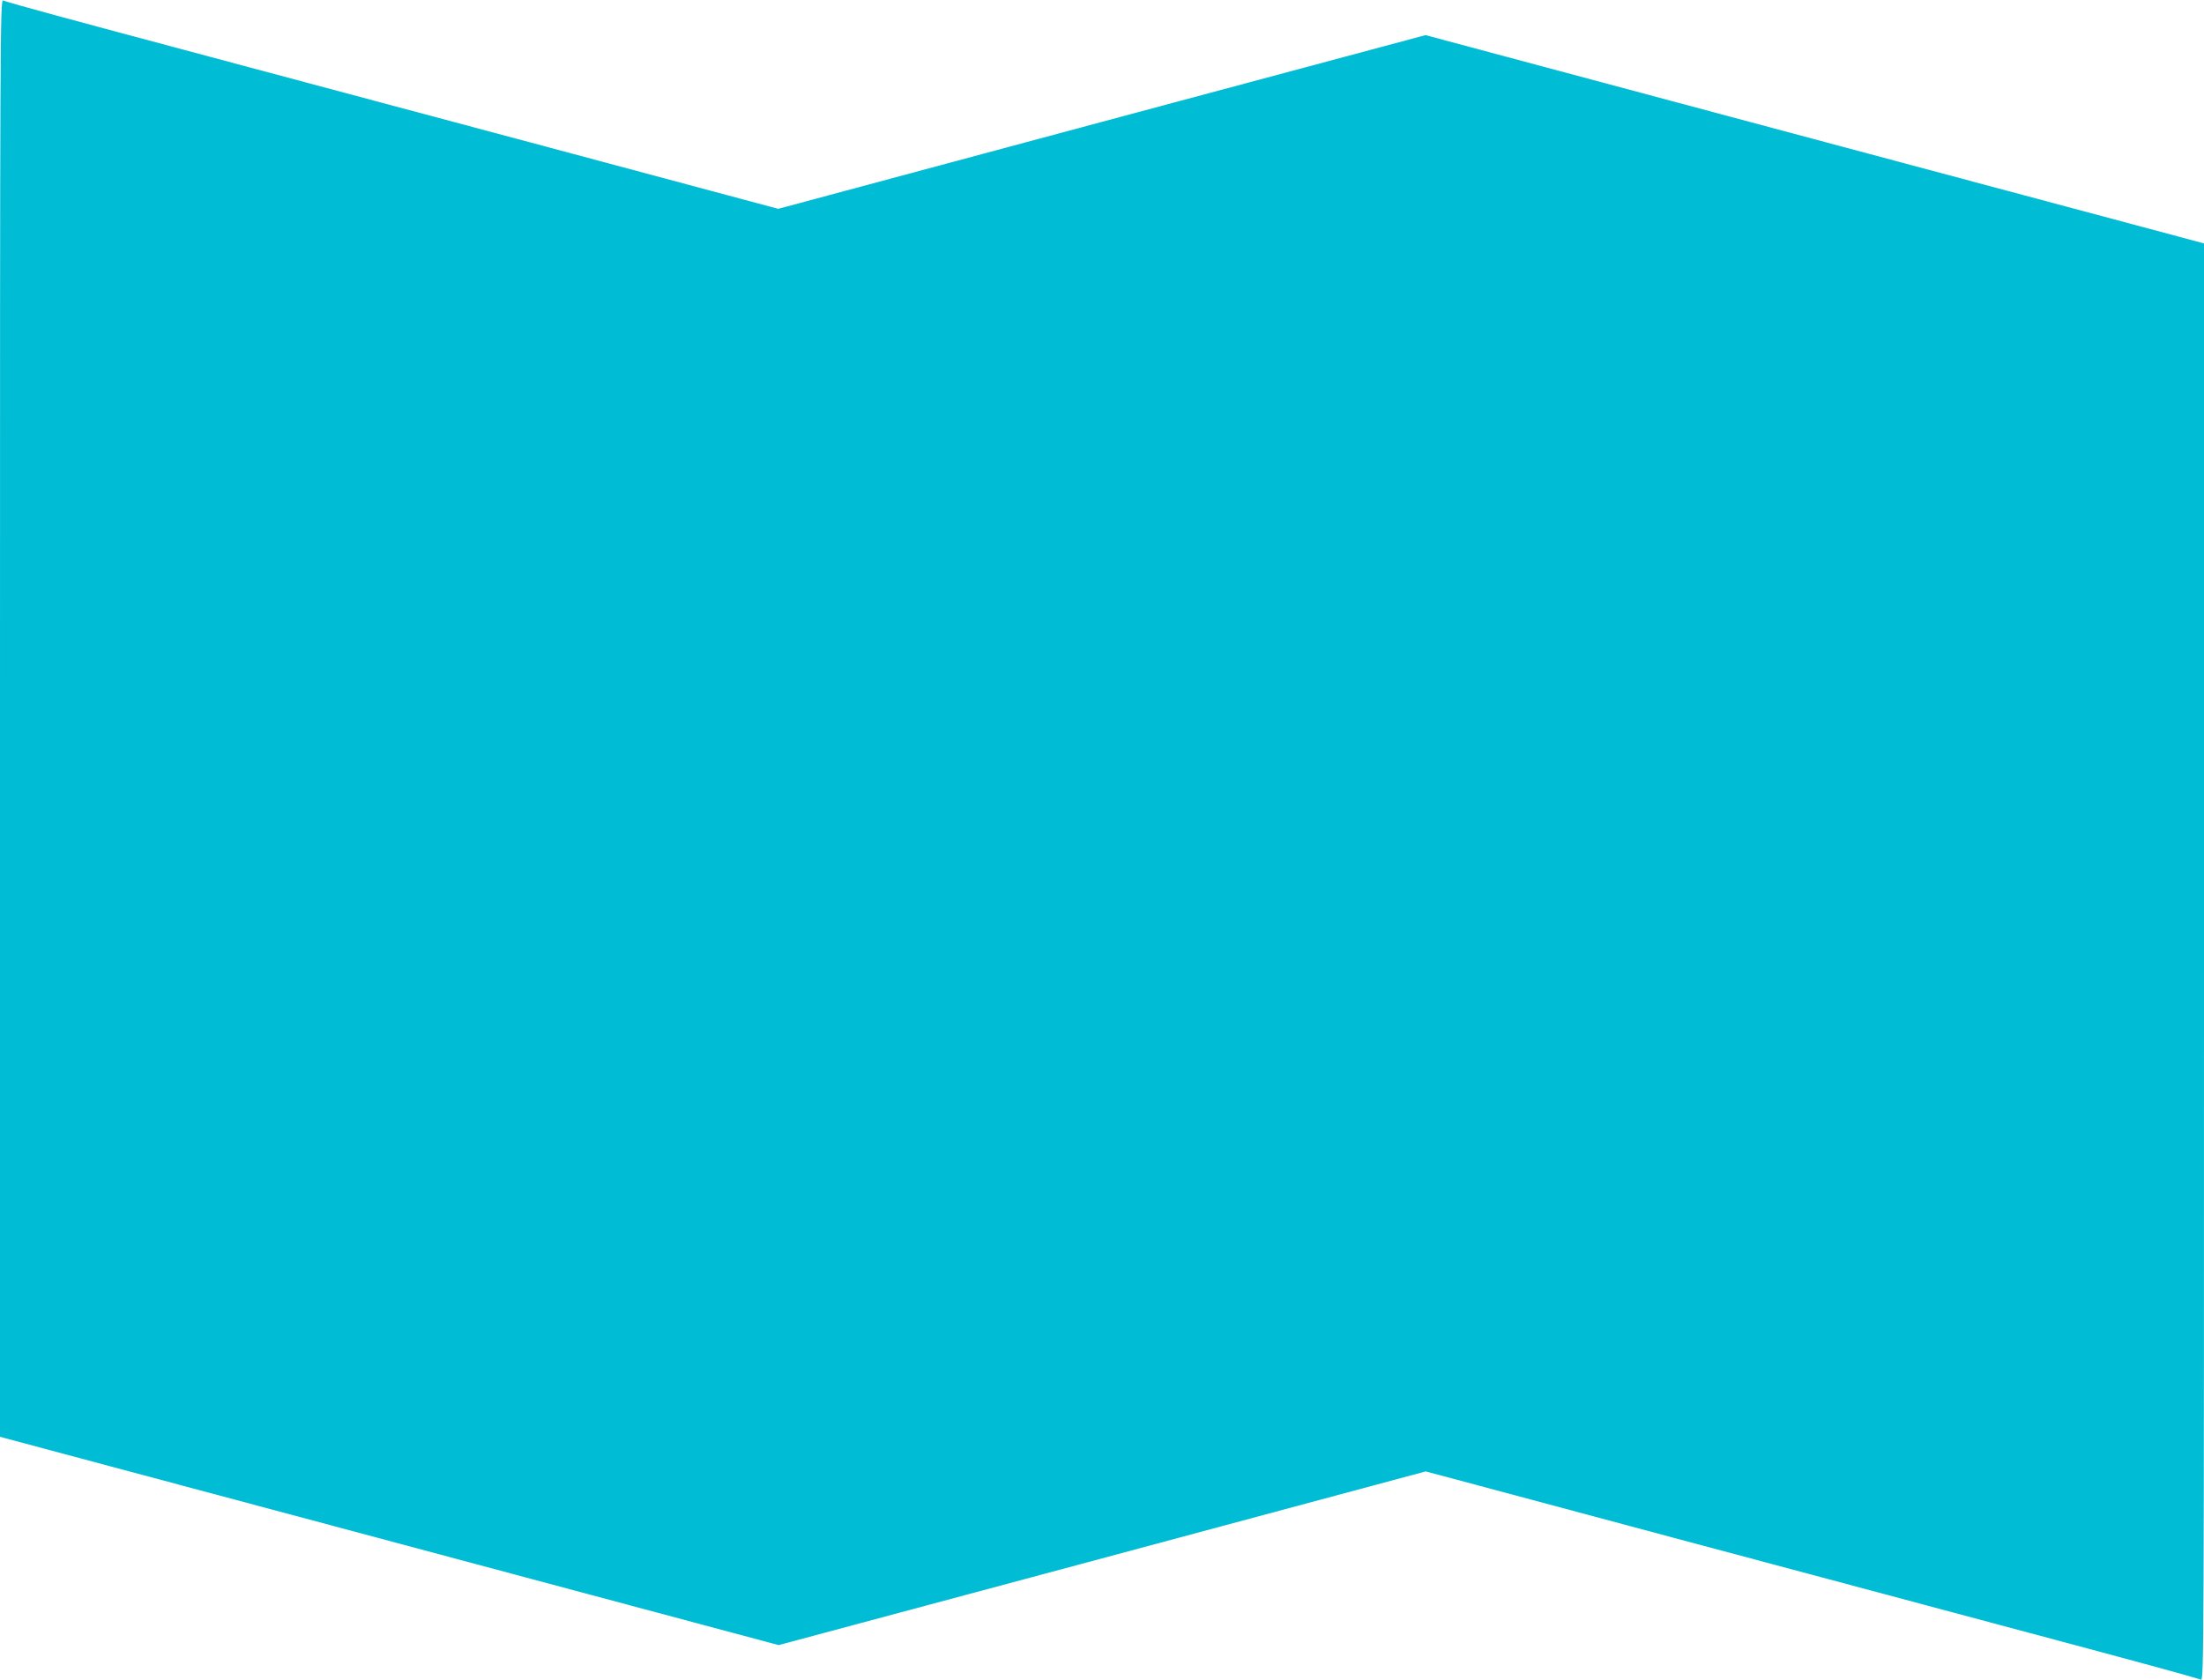 <?xml version="1.0" standalone="no"?>
<!DOCTYPE svg PUBLIC "-//W3C//DTD SVG 20010904//EN"
 "http://www.w3.org/TR/2001/REC-SVG-20010904/DTD/svg10.dtd">
<svg version="1.0" xmlns="http://www.w3.org/2000/svg"
 width="1280pt" height="976pt" viewBox="0 0 1280 976"
 preserveAspectRatio="xMidYMid meet">
<g transform="translate(0,976) scale(0.1,-0.1)"
fill="#00bcd4" stroke="none">
<path d="M0 5588 l0 -4174 377 -101 c208 -56 911 -244 1563 -418 652 -175
1499 -401 1883 -504 l699 -187 1879 504 1879 505 303 -81 c166 -45 680 -182
1142 -306 462 -123 1297 -347 1855 -496 884 -236 1125 -302 1203 -327 16 -5
17 198 17 4169 l0 4174 -377 101 c-208 56 -911 244 -1563 418 -652 175 -1499
401 -1883 504 l-698 187 -1880 -504 -1879 -505 -303 81 c-166 45 -680 182
-1142 306 -462 123 -1297 347 -1855 496 -884 236 -1125 302 -1202 327 -17 5
-18 -198 -18 -4169z"/>
</g>
</svg>
